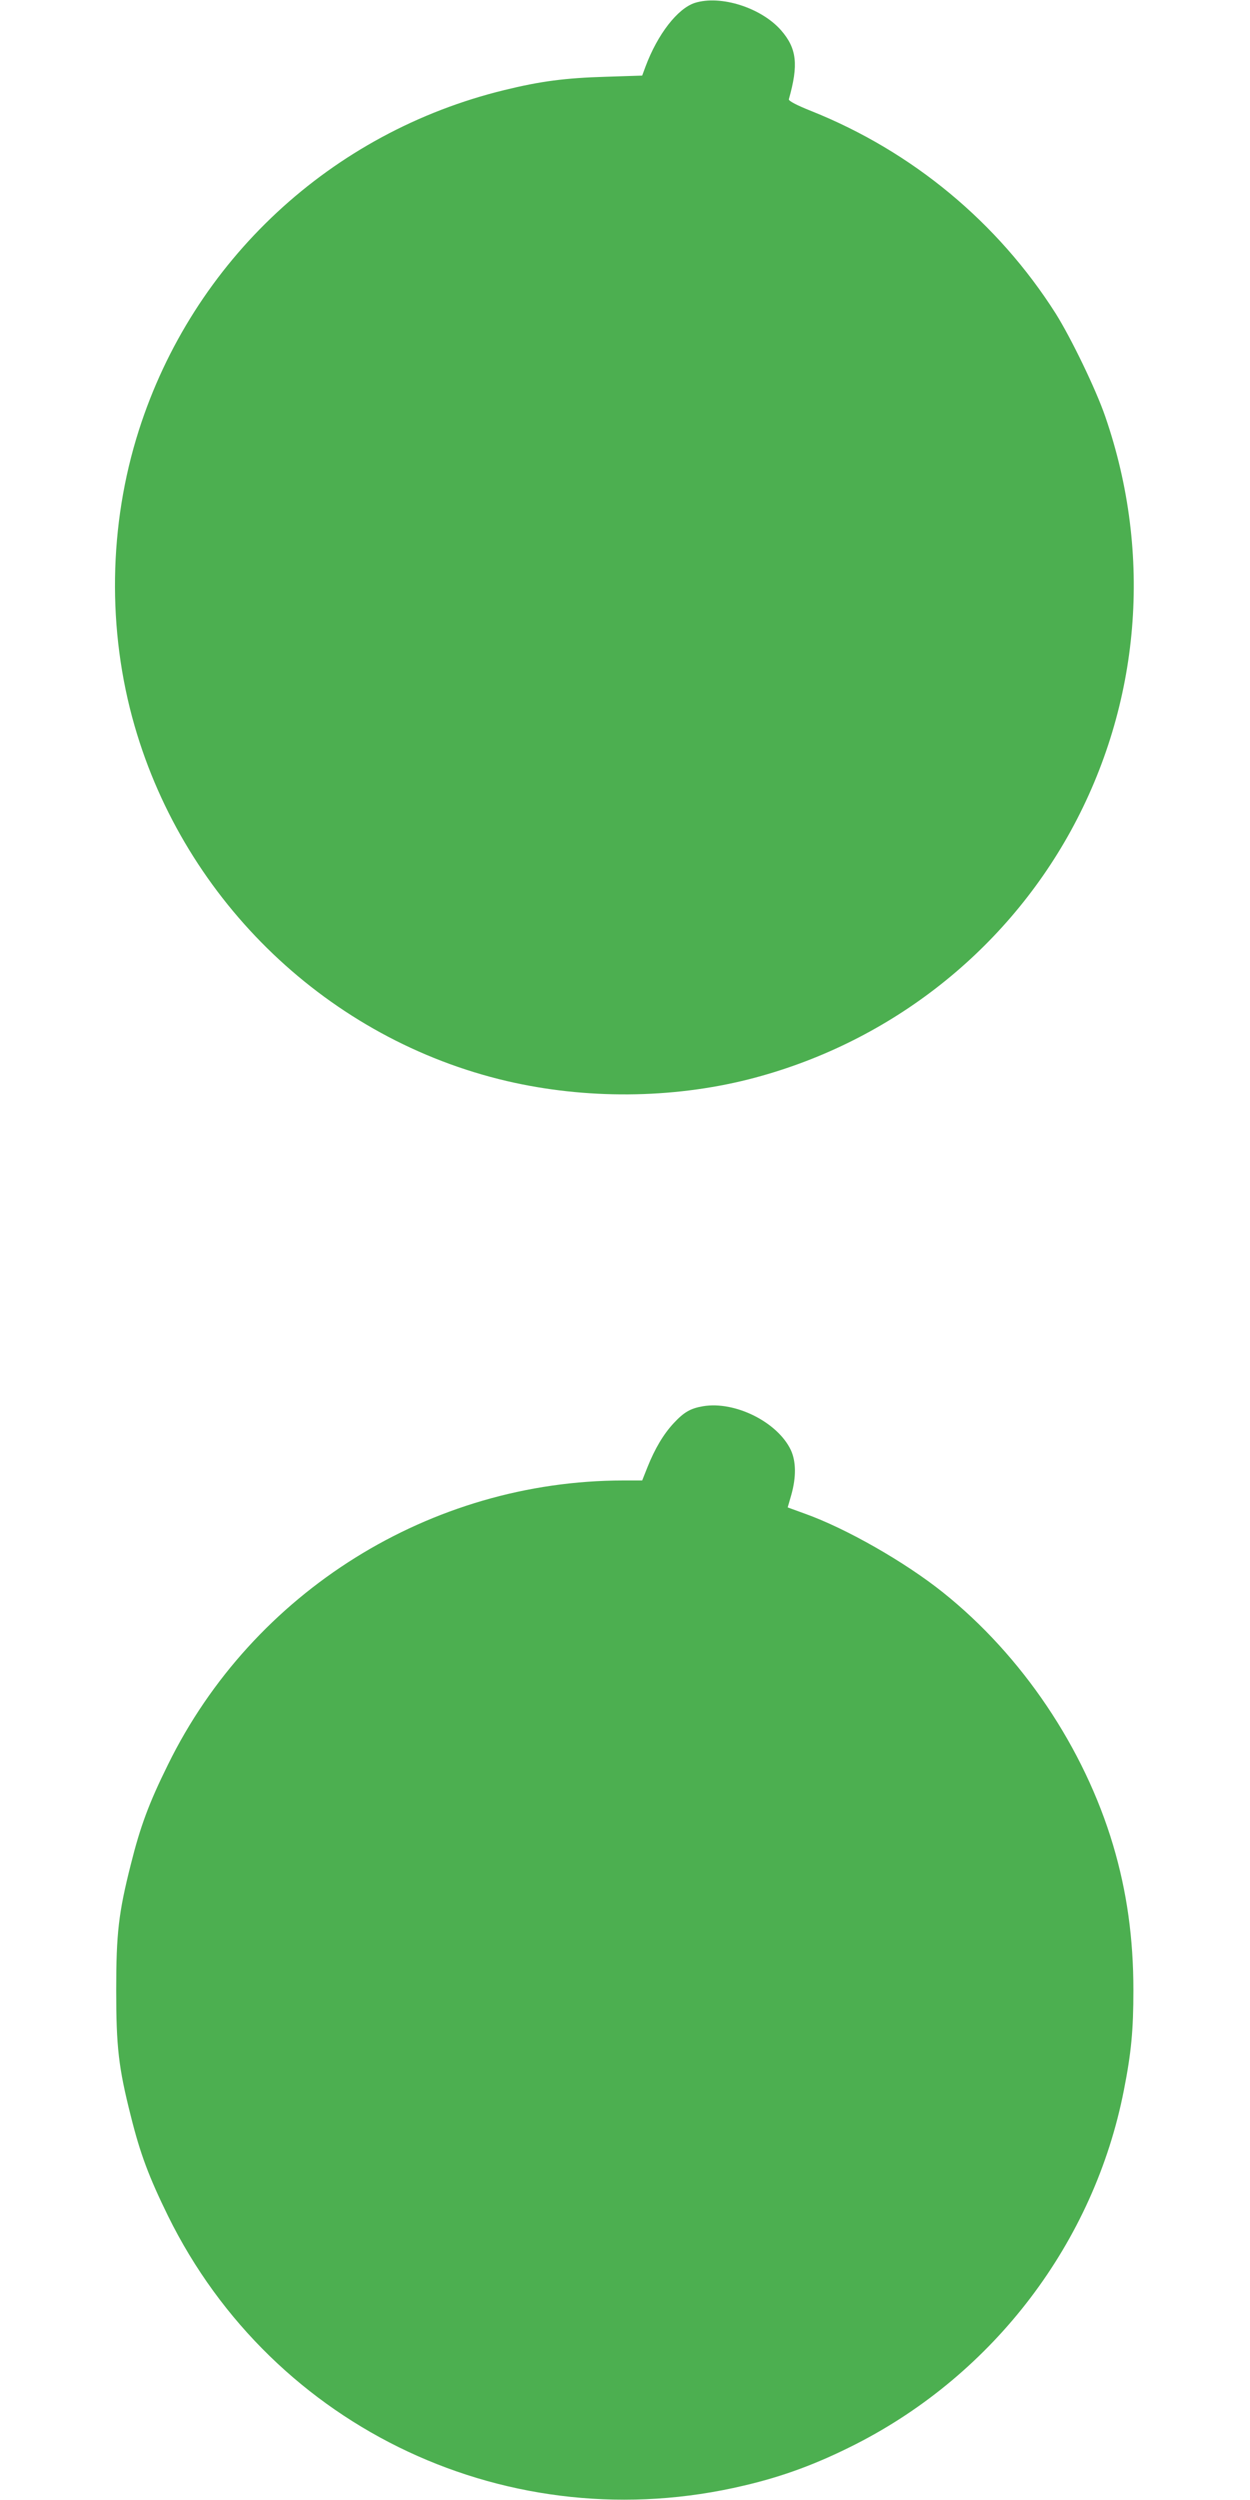 <?xml version="1.0" standalone="no"?>
<!DOCTYPE svg PUBLIC "-//W3C//DTD SVG 20010904//EN"
 "http://www.w3.org/TR/2001/REC-SVG-20010904/DTD/svg10.dtd">
<svg version="1.0" xmlns="http://www.w3.org/2000/svg"
 width="640pt" height="1280pt" viewBox="0 0 640 1280"
 preserveAspectRatio="xMidYMid meet">
<g transform="translate(0,1280) scale(0.1,-0.1)"
fill="#4caf50" stroke="none">
<path d="M3557 12785 c-88 -29 -190 -160 -252 -326 l-17 -46 -186 -6 c-207 -6
-336 -23 -519 -68 -887 -216 -1595 -874 -1872 -1742 -155 -485 -163 -1024 -22
-1513 260 -903 996 -1606 1906 -1819 403 -94 843 -91 1239 9 703 179 1300 639
1648 1271 357 650 421 1415 177 2122 -48 140 -175 402 -254 528 -296 466 -733
829 -1250 1036 -78 31 -119 53 -116 61 50 177 41 260 -40 353 -102 116 -310
182 -442 140z"/>
<path d="M3599 5600 c-64 -11 -97 -30 -150 -87 -52 -56 -96 -130 -134 -225
l-27 -68 -97 0 c-986 -1 -1896 -569 -2331 -1455 -98 -198 -142 -318 -190 -510
-63 -249 -75 -354 -75 -645 0 -291 12 -396 75 -645 48 -193 93 -312 190 -510
539 -1095 1756 -1665 2950 -1381 201 47 375 112 570 211 711 362 1222 1036
1374 1812 38 192 49 309 49 513 0 265 -33 504 -104 743 -148 497 -466 970
-870 1293 -196 157 -498 329 -708 404 l-88 32 19 66 c25 90 24 170 -3 228 -68
143 -286 252 -450 224z"/>
</g>
</svg>
